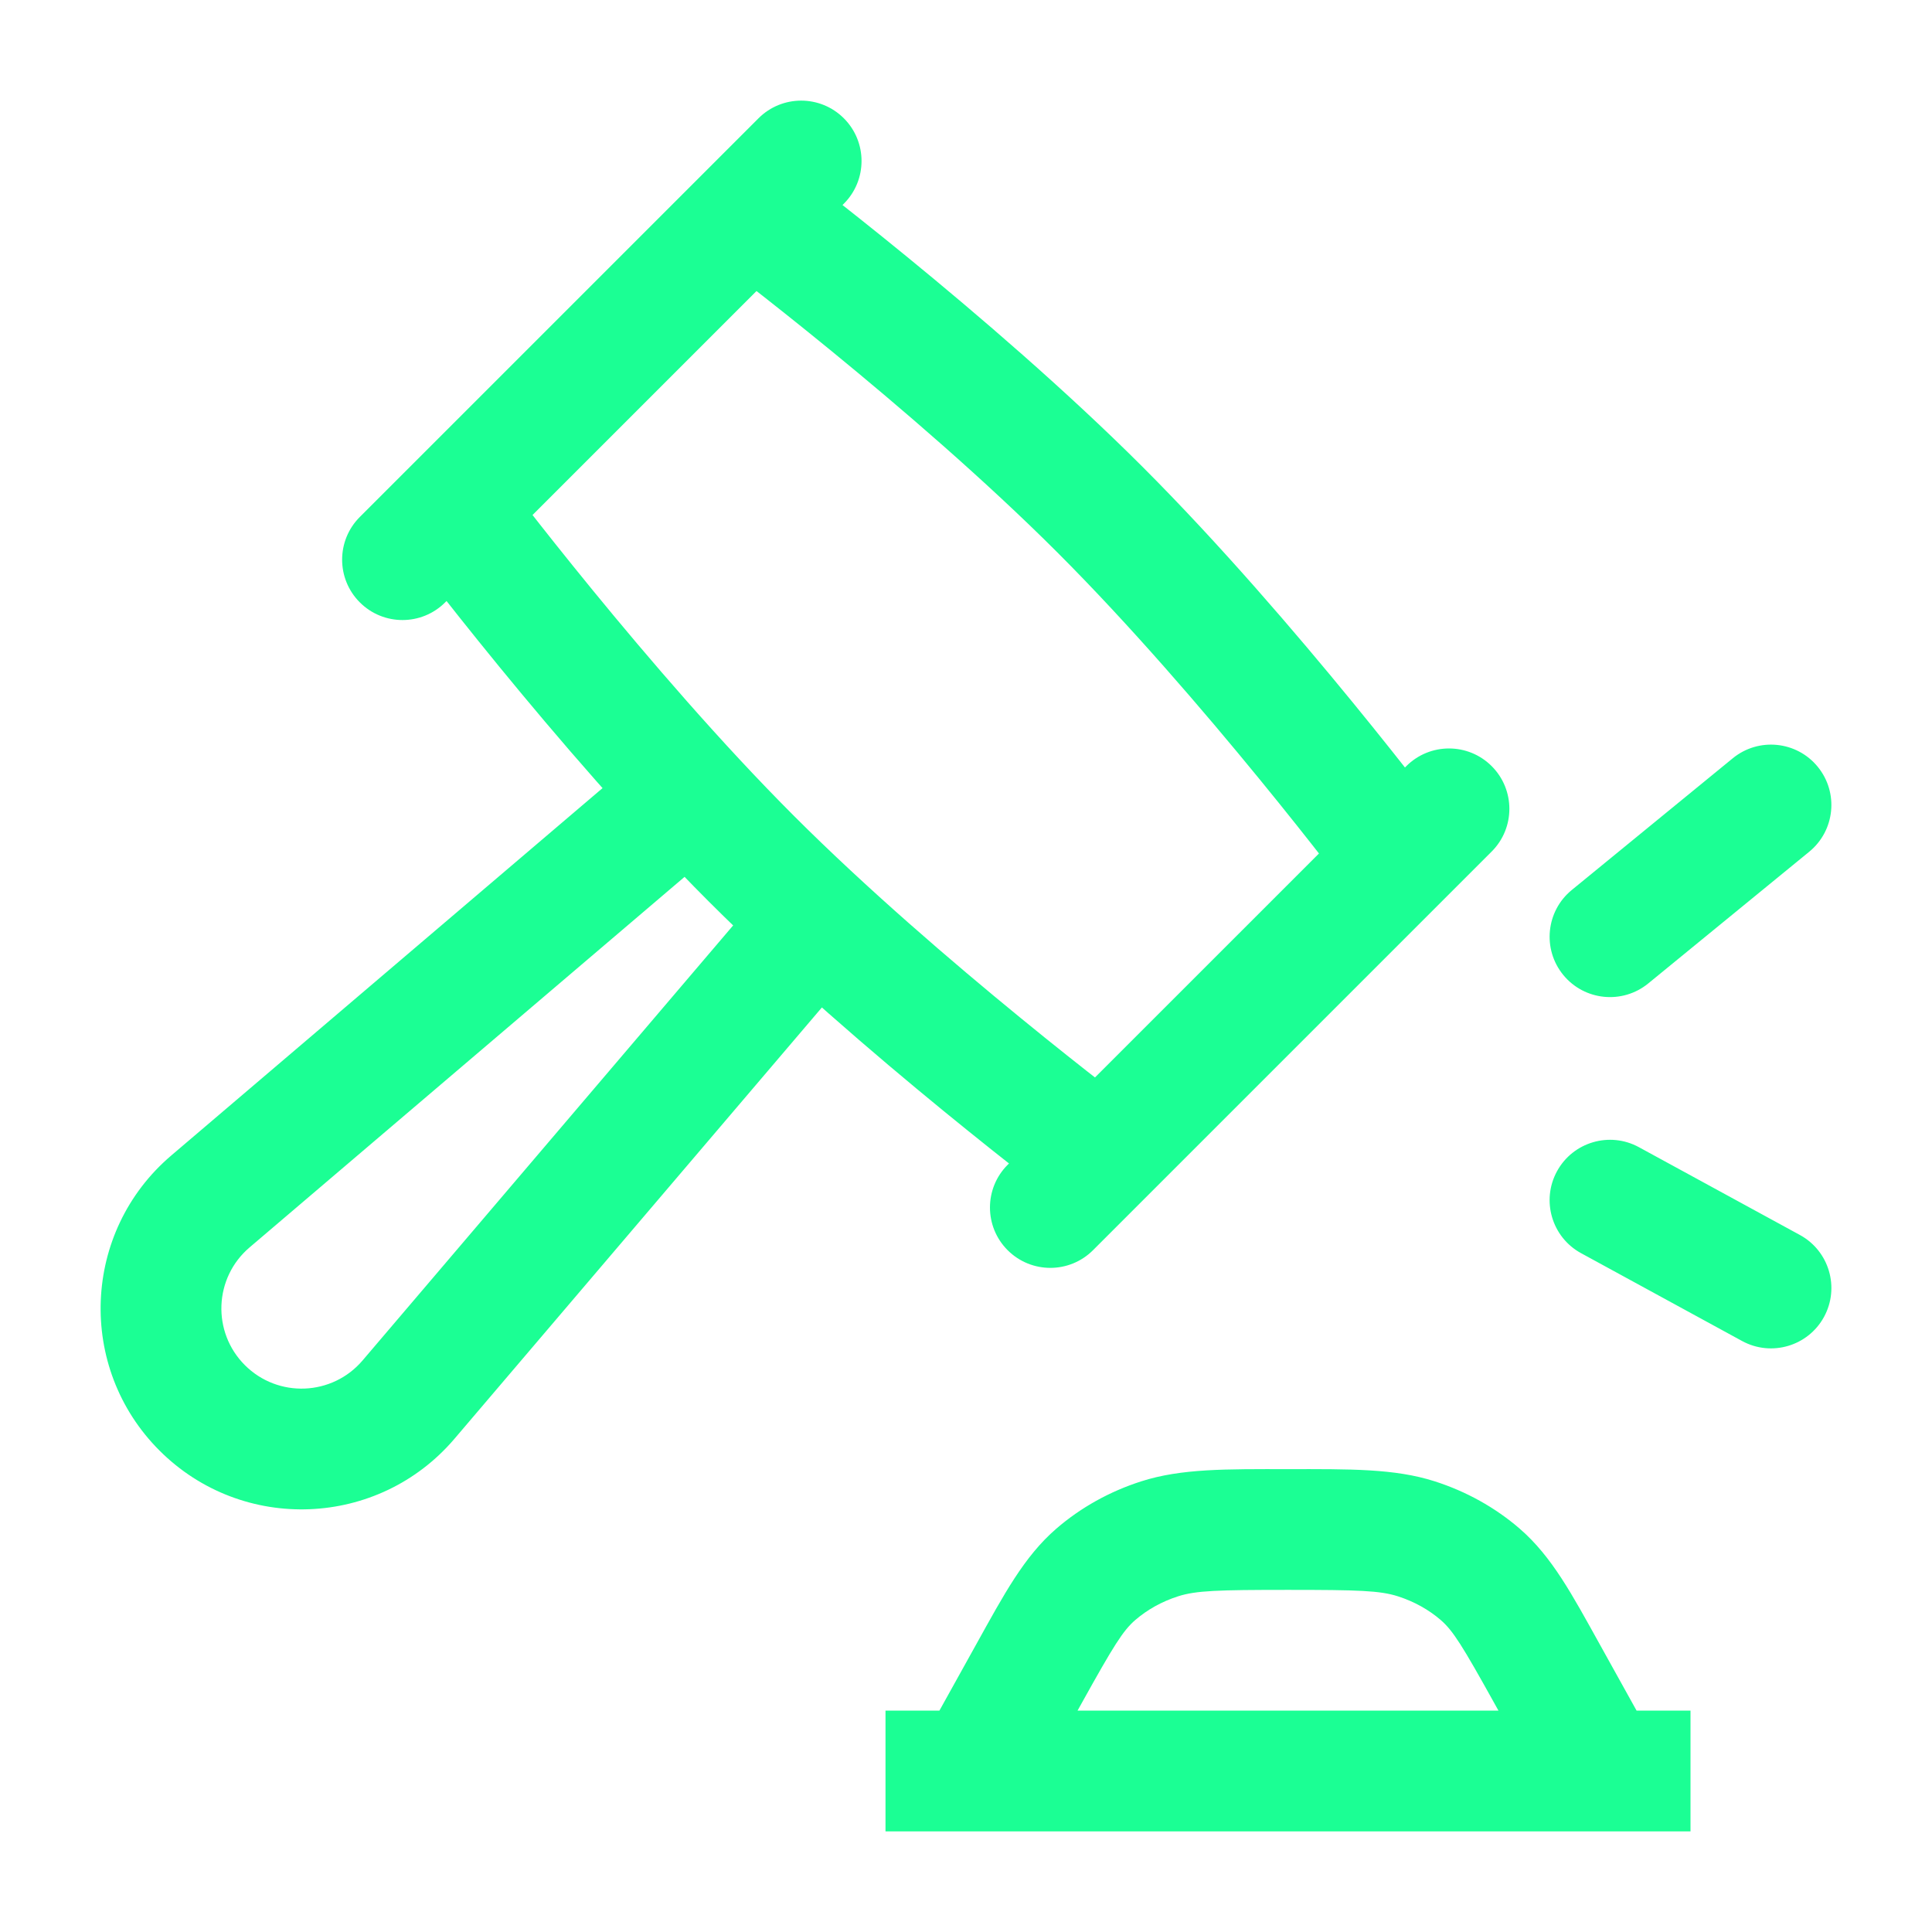 <svg width="96" height="96" viewBox="0 0 96 96" fill="none" xmlns="http://www.w3.org/2000/svg">
<path d="M20.3 69.545L18.016 67.6L20.3 69.545ZM10.455 59.7L12.4 61.984H12.4L10.455 59.7ZM37.334 10.476L39.133 8.076C37.939 7.18 36.268 7.299 35.212 8.355L37.334 10.476ZM69.524 42.666L71.645 44.788C72.701 43.732 72.82 42.061 71.924 40.867L69.524 42.666ZM54.667 57.524L52.867 59.924C54.061 60.819 55.733 60.701 56.788 59.645L54.667 57.524ZM22.476 25.333L20.355 23.212C19.299 24.268 19.181 25.939 20.076 27.133L22.476 25.333ZM74.121 42.312C75.293 41.14 75.293 39.241 74.121 38.069C72.95 36.898 71.05 36.898 69.879 38.069L74.121 42.312ZM50.069 57.879C48.898 59.05 48.898 60.95 50.069 62.121C51.241 63.293 53.14 63.293 54.312 62.121L50.069 57.879ZM41.931 10.121C43.102 8.95 43.102 7.05 41.931 5.879C40.759 4.707 38.86 4.707 37.688 5.879L41.931 10.121ZM17.879 25.688C16.707 26.86 16.707 28.759 17.879 29.931C19.05 31.102 20.95 31.102 22.121 29.931L17.879 25.688ZM51.136 83.155L49.015 81.034C48.818 81.231 48.649 81.455 48.513 81.698L51.136 83.155ZM76.864 83.155L74.23 84.592C74.234 84.599 74.238 84.606 74.242 84.612L76.864 83.155ZM76.864 83.155L79.498 81.719C79.494 81.712 79.49 81.705 79.487 81.698L76.864 83.155ZM73.551 78.229L75.513 75.959V75.959L73.551 78.229ZM70.377 76.464L69.462 79.32L70.377 76.464ZM51.136 83.155L53.257 85.277C53.454 85.08 53.623 84.856 53.758 84.612L51.136 83.155ZM54.449 78.229L52.487 75.959L54.449 78.229ZM57.623 76.464L56.707 73.607L57.623 76.464ZM78.1 44.224C76.818 45.273 76.629 47.163 77.678 48.445C78.727 49.727 80.617 49.916 81.9 48.867L78.1 44.224ZM89.9 42.322C91.182 41.273 91.371 39.383 90.322 38.1C89.273 36.818 87.383 36.629 86.1 37.678L89.9 42.322ZM81.437 57.003C79.982 56.209 78.16 56.745 77.366 58.2C76.573 59.654 77.109 61.477 78.563 62.27L81.437 57.003ZM86.563 66.634C88.018 67.427 89.84 66.891 90.634 65.437C91.427 63.982 90.891 62.16 89.437 61.366L86.563 66.634ZM37.716 44.473L18.016 67.6L22.584 71.49L42.284 48.364L37.716 44.473ZM12.4 61.984L35.527 42.284L31.636 37.716L8.51 57.416L12.4 61.984ZM12.167 67.833C10.523 66.189 10.63 63.492 12.4 61.984L8.51 57.416C4.073 61.195 3.803 67.955 7.924 72.076L12.167 67.833ZM18.016 67.6C16.508 69.37 13.811 69.477 12.167 67.833L7.924 72.076C12.045 76.197 18.805 75.927 22.584 71.49L18.016 67.6ZM67.403 40.545L52.545 55.402L56.788 59.645L71.645 44.788L67.403 40.545ZM24.598 27.454L39.455 12.597L35.212 8.355L20.355 23.212L24.598 27.454ZM37.334 10.476C35.533 12.876 35.533 12.876 35.533 12.876C35.533 12.876 35.533 12.876 35.533 12.876C35.533 12.876 35.534 12.876 35.534 12.877C35.535 12.877 35.536 12.878 35.538 12.88C35.542 12.883 35.549 12.888 35.557 12.894C35.575 12.907 35.602 12.927 35.637 12.954C35.708 13.008 35.815 13.089 35.954 13.195C36.233 13.408 36.641 13.721 37.155 14.121C38.184 14.921 39.635 16.066 41.315 17.441C44.686 20.199 48.933 23.842 52.545 27.454L56.788 23.212C52.972 19.396 48.552 15.61 45.114 12.797C43.389 11.386 41.899 10.21 40.839 9.385C40.309 8.972 39.885 8.647 39.593 8.424C39.447 8.313 39.333 8.227 39.256 8.168C39.217 8.139 39.187 8.116 39.167 8.101C39.156 8.093 39.148 8.087 39.143 8.083C39.14 8.081 39.138 8.079 39.136 8.078C39.136 8.078 39.135 8.077 39.135 8.077C39.134 8.077 39.134 8.076 39.134 8.076C39.134 8.076 39.133 8.076 37.334 10.476ZM52.545 27.454C56.158 31.067 59.801 35.314 62.559 38.685C63.934 40.365 65.079 41.816 65.879 42.845C66.279 43.359 66.593 43.767 66.805 44.046C66.911 44.185 66.992 44.292 67.046 44.363C67.073 44.398 67.093 44.425 67.106 44.443C67.112 44.451 67.117 44.458 67.12 44.462C67.122 44.464 67.123 44.465 67.124 44.466C67.124 44.466 67.124 44.467 67.124 44.467C67.124 44.467 67.124 44.467 67.124 44.467C67.124 44.467 67.124 44.467 69.524 42.666C71.924 40.867 71.924 40.866 71.924 40.866C71.924 40.866 71.923 40.866 71.923 40.865C71.923 40.865 71.922 40.864 71.922 40.864C71.921 40.862 71.919 40.86 71.917 40.857C71.913 40.852 71.907 40.844 71.899 40.833C71.883 40.813 71.861 40.783 71.832 40.744C71.773 40.667 71.687 40.553 71.576 40.407C71.353 40.115 71.028 39.691 70.615 39.161C69.79 38.101 68.614 36.611 67.203 34.886C64.39 31.448 60.604 27.028 56.788 23.212L52.545 27.454ZM54.667 57.524C56.467 55.124 56.467 55.124 56.467 55.124C56.467 55.124 56.467 55.124 56.467 55.124C56.467 55.124 56.467 55.123 56.466 55.123C56.465 55.123 56.464 55.121 56.462 55.12C56.458 55.117 56.452 55.112 56.443 55.106C56.425 55.093 56.399 55.072 56.363 55.045C56.292 54.992 56.185 54.911 56.046 54.805C55.768 54.592 55.359 54.279 54.845 53.879C53.816 53.079 52.365 51.933 50.686 50.559C47.314 47.8 43.067 44.158 39.455 40.545L35.212 44.788C39.028 48.604 43.448 52.39 46.886 55.203C48.611 56.614 50.101 57.79 51.161 58.615C51.692 59.028 52.115 59.352 52.407 59.575C52.553 59.687 52.667 59.773 52.744 59.831C52.783 59.861 52.813 59.883 52.834 59.899C52.844 59.906 52.852 59.912 52.857 59.917C52.86 59.919 52.862 59.92 52.864 59.922C52.865 59.922 52.865 59.923 52.866 59.923C52.866 59.923 52.866 59.923 52.866 59.923C52.867 59.924 52.867 59.924 54.667 57.524ZM39.455 40.545C35.842 36.933 32.2 32.686 29.441 29.314C28.067 27.634 26.921 26.184 26.121 25.155C25.721 24.641 25.408 24.232 25.195 23.954C25.089 23.815 25.008 23.708 24.954 23.637C24.928 23.601 24.907 23.575 24.894 23.557C24.888 23.549 24.883 23.542 24.88 23.538C24.878 23.536 24.878 23.535 24.877 23.534C24.877 23.534 24.876 23.533 24.876 23.533C24.876 23.533 24.876 23.533 24.876 23.533C24.876 23.533 24.876 23.533 22.476 25.333C20.076 27.133 20.076 27.133 20.077 27.134C20.077 27.134 20.077 27.134 20.077 27.134C20.078 27.135 20.078 27.135 20.078 27.136C20.08 27.138 20.081 27.14 20.083 27.143C20.088 27.148 20.094 27.156 20.101 27.166C20.117 27.187 20.139 27.217 20.169 27.256C20.227 27.333 20.313 27.447 20.425 27.593C20.648 27.885 20.973 28.308 21.385 28.839C22.21 29.899 23.386 31.389 24.797 33.114C27.61 36.552 31.396 40.972 35.212 44.788L39.455 40.545ZM69.879 38.069L50.069 57.879L54.312 62.121L74.121 42.312L69.879 38.069ZM37.688 5.879L17.879 25.688L22.121 29.931L41.931 10.121L37.688 5.879ZM51.067 89.457L53.758 84.612L48.513 81.698L45.822 86.543L51.067 89.457ZM82.178 86.543L79.487 81.698L74.242 84.612L76.933 89.457L82.178 86.543ZM79.498 81.719L79.498 81.719L74.23 84.592L74.23 84.592L79.498 81.719ZM79.487 81.698C78.123 79.243 77.117 77.345 75.513 75.959L71.59 80.499C72.201 81.027 72.665 81.775 74.242 84.612L79.487 81.698ZM64 79C67.493 79 68.569 79.034 69.462 79.32L71.293 73.607C69.293 72.966 67.082 73 64 73V79ZM75.513 75.959C74.288 74.901 72.848 74.105 71.293 73.607L69.462 79.32C70.277 79.582 71 79.989 71.59 80.499L75.513 75.959ZM53.257 85.277L53.257 85.277L49.015 81.034L49.015 81.034L53.257 85.277ZM53.758 84.612C55.335 81.775 55.799 81.027 56.41 80.499L52.487 75.959C50.883 77.345 49.877 79.243 48.513 81.698L53.758 84.612ZM64 73C60.918 73 58.707 72.966 56.707 73.607L58.538 79.32C59.431 79.034 60.508 79 64 79V73ZM56.41 80.499C57 79.989 57.723 79.582 58.538 79.32L56.707 73.607C55.152 74.105 53.712 74.901 52.487 75.959L56.41 80.499ZM44 91H48.444V85H44V91ZM48.444 91H79.556V85H48.444V91ZM79.556 91H84V85H79.556V91ZM81.9 48.867L89.9 42.322L86.1 37.678L78.1 44.224L81.9 48.867ZM78.563 62.27L86.563 66.634L89.437 61.366L81.437 57.003L78.563 62.27Z" fill="#1BFF94"/>
</svg>
